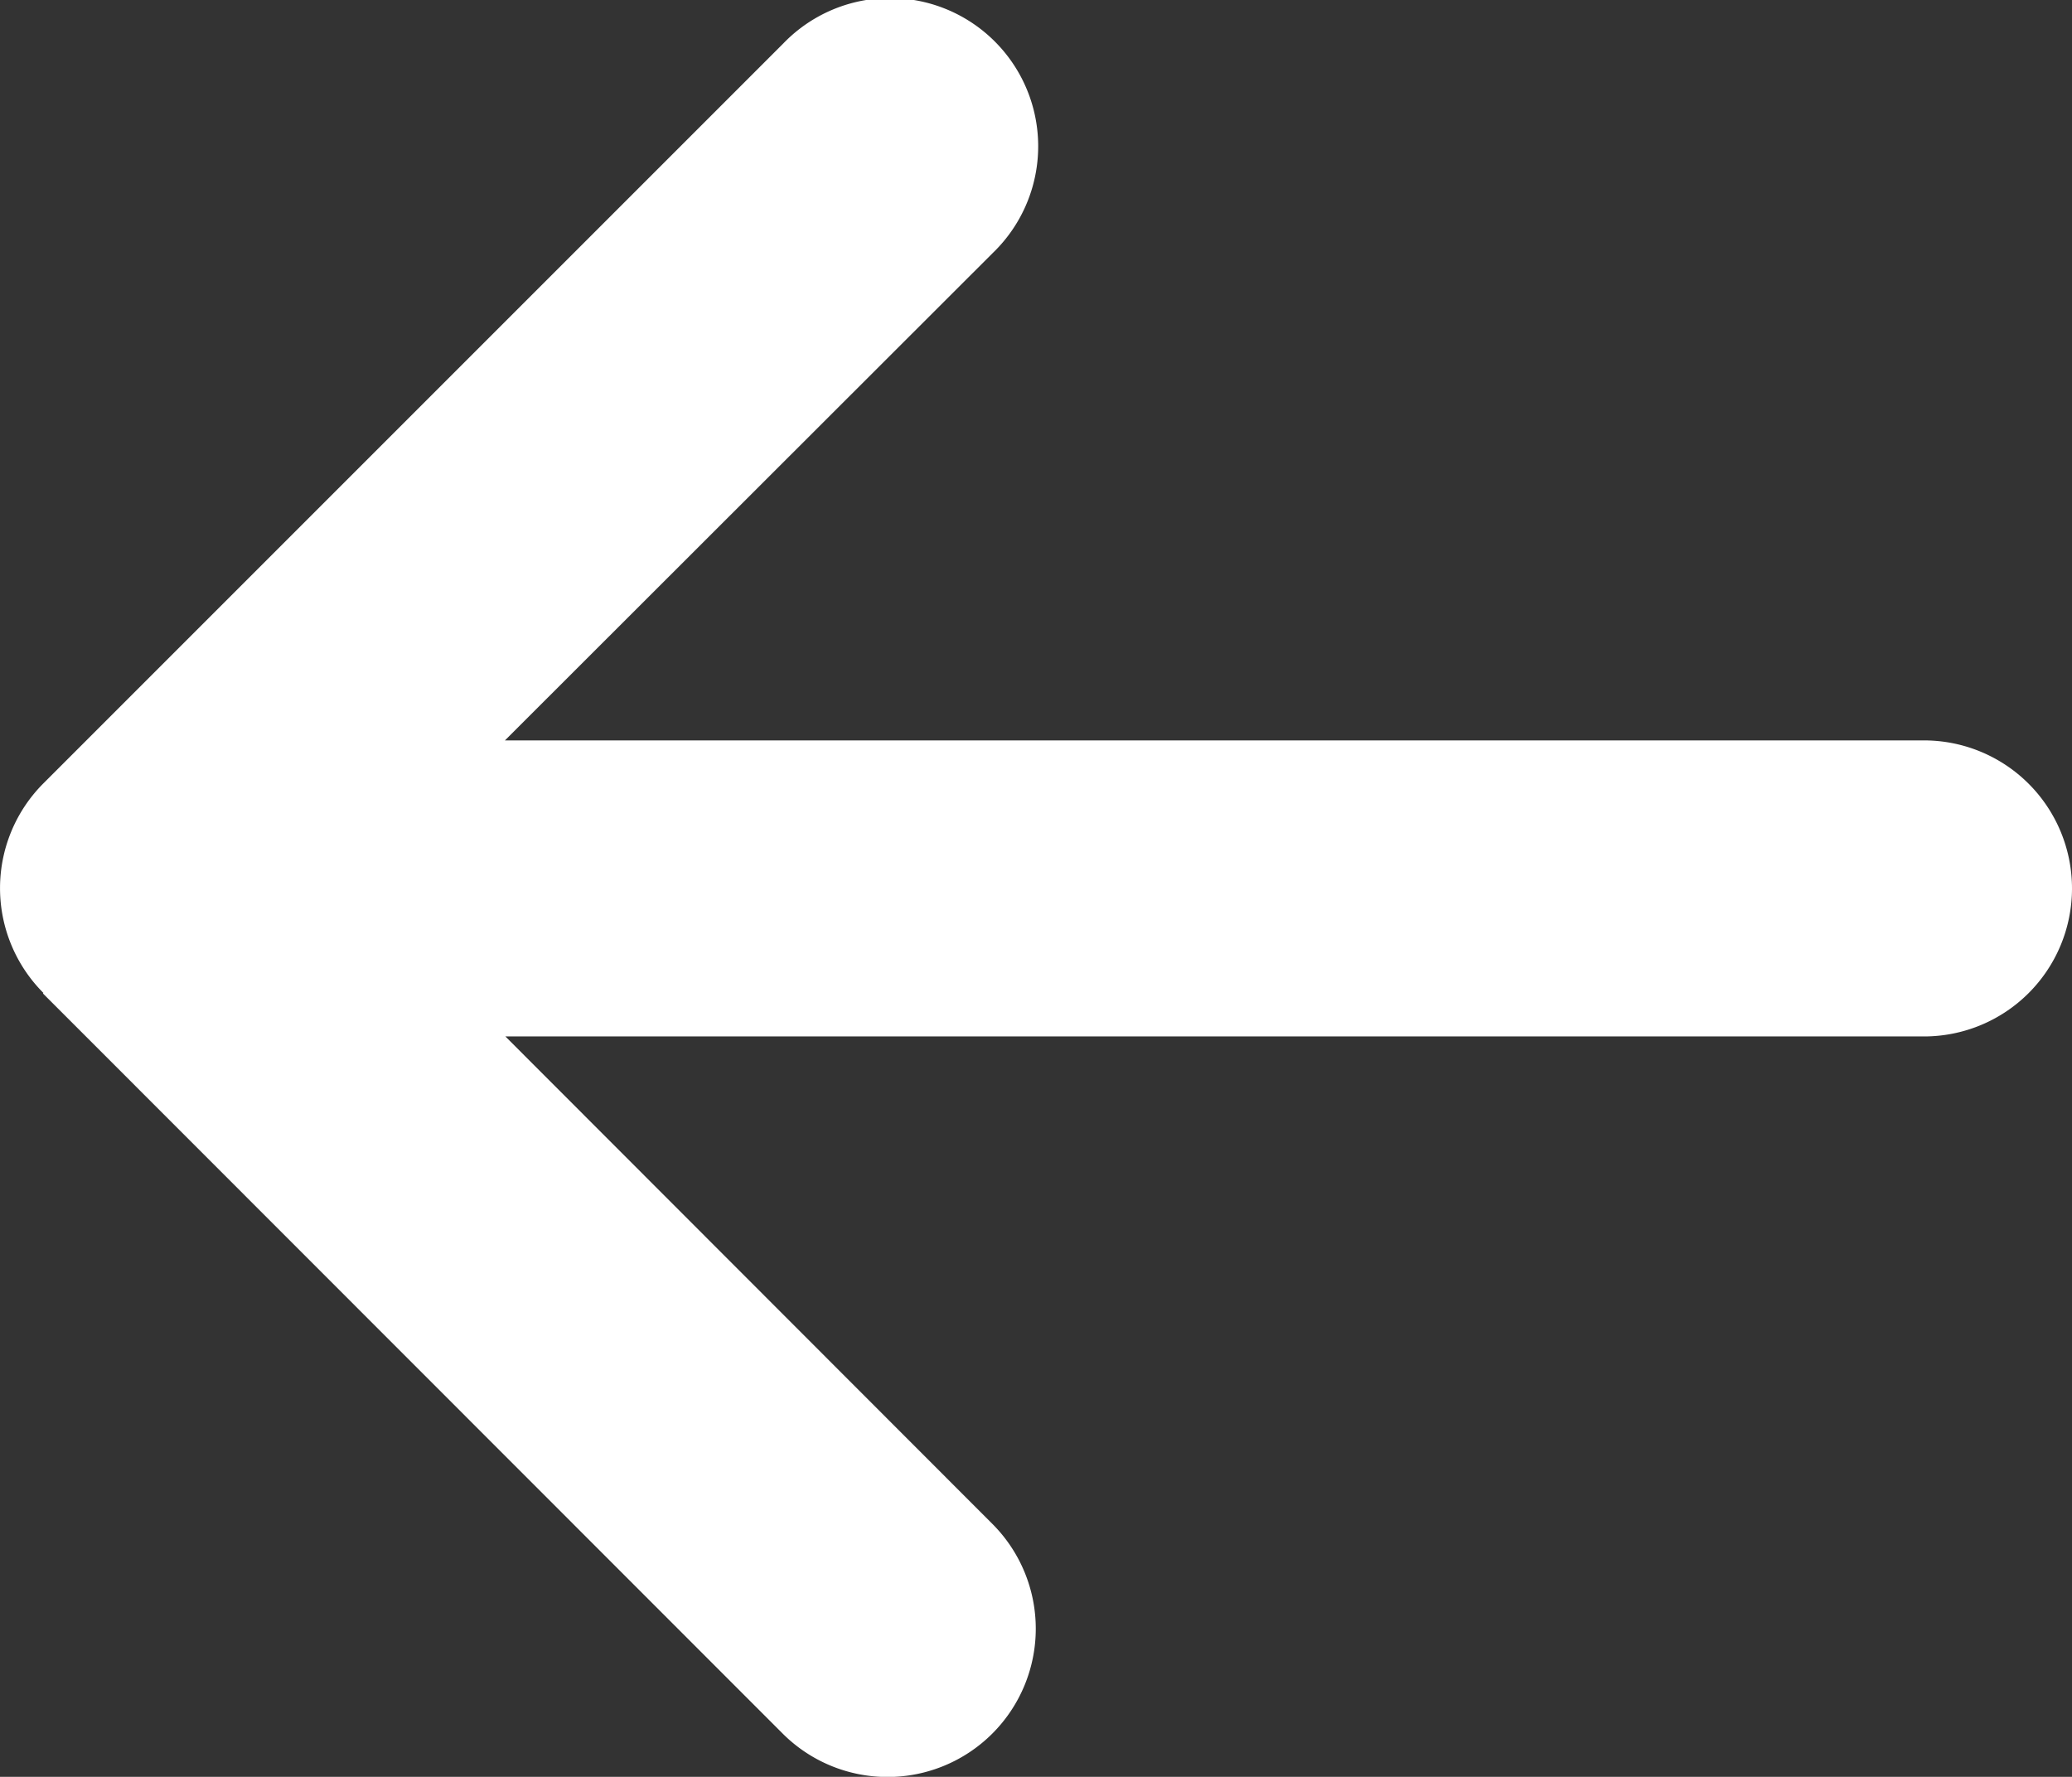 <svg xmlns="http://www.w3.org/2000/svg" width="27.801" height="23.84" viewBox="0 0 27.801 23.84">
  <rect x="0" y="0" width="27.801" height="23.84" fill="#333333" stroke="none"/>
  <path id="arrow-right-solid" d="M.582,77.247a1.989,1.989,0,0,1,0-2.811l9.929-9.929a1.988,1.988,0,1,1,2.811,2.811L6.775,73.859H25.815a1.986,1.986,0,0,1,0,3.972H6.781l6.535,6.541A1.988,1.988,0,1,1,10.5,87.183L.576,77.254Z" transform="translate(0 -63.925)" fill="#fff"/>
</svg>
